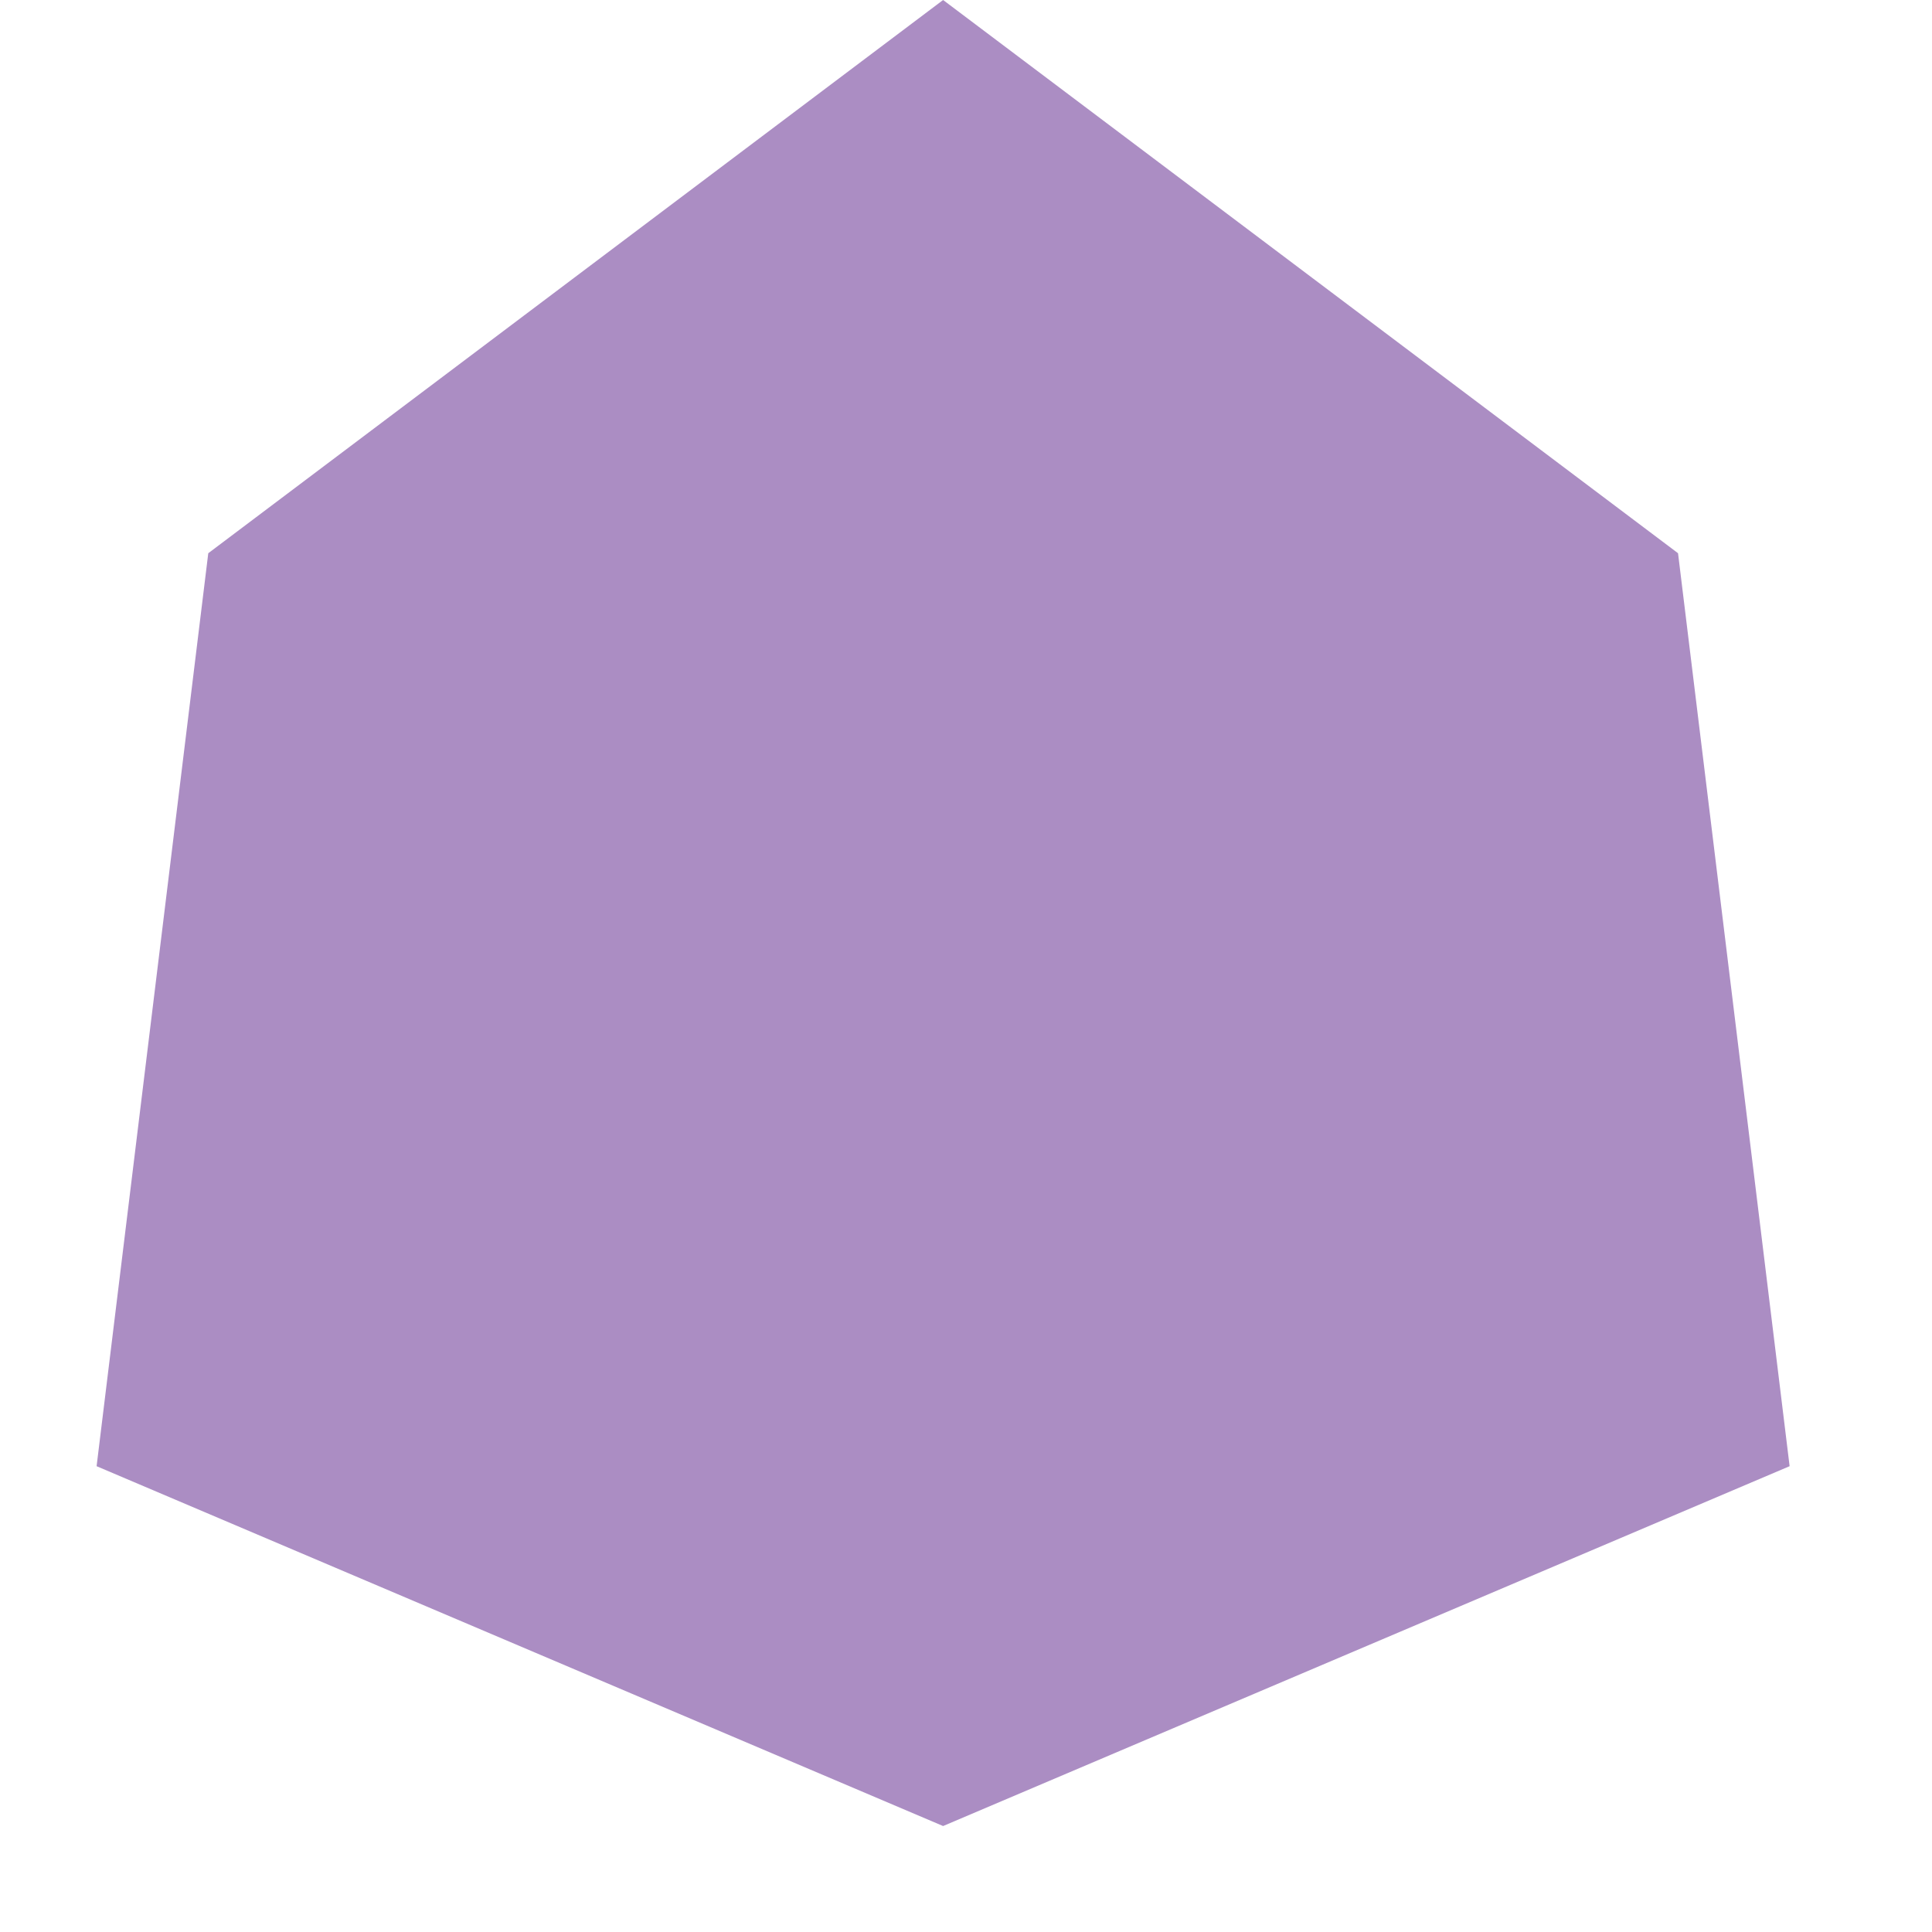 <svg xmlns="http://www.w3.org/2000/svg" width="20" height="20" viewBox="0 0 20 20">
    <path fill="#AB8DC3" fill-rule="evenodd" d="M9.763 18.903L1 15.178l1.156-9.451L9.763 0l7.608 5.727 1.155 9.451z"/>
</svg>
